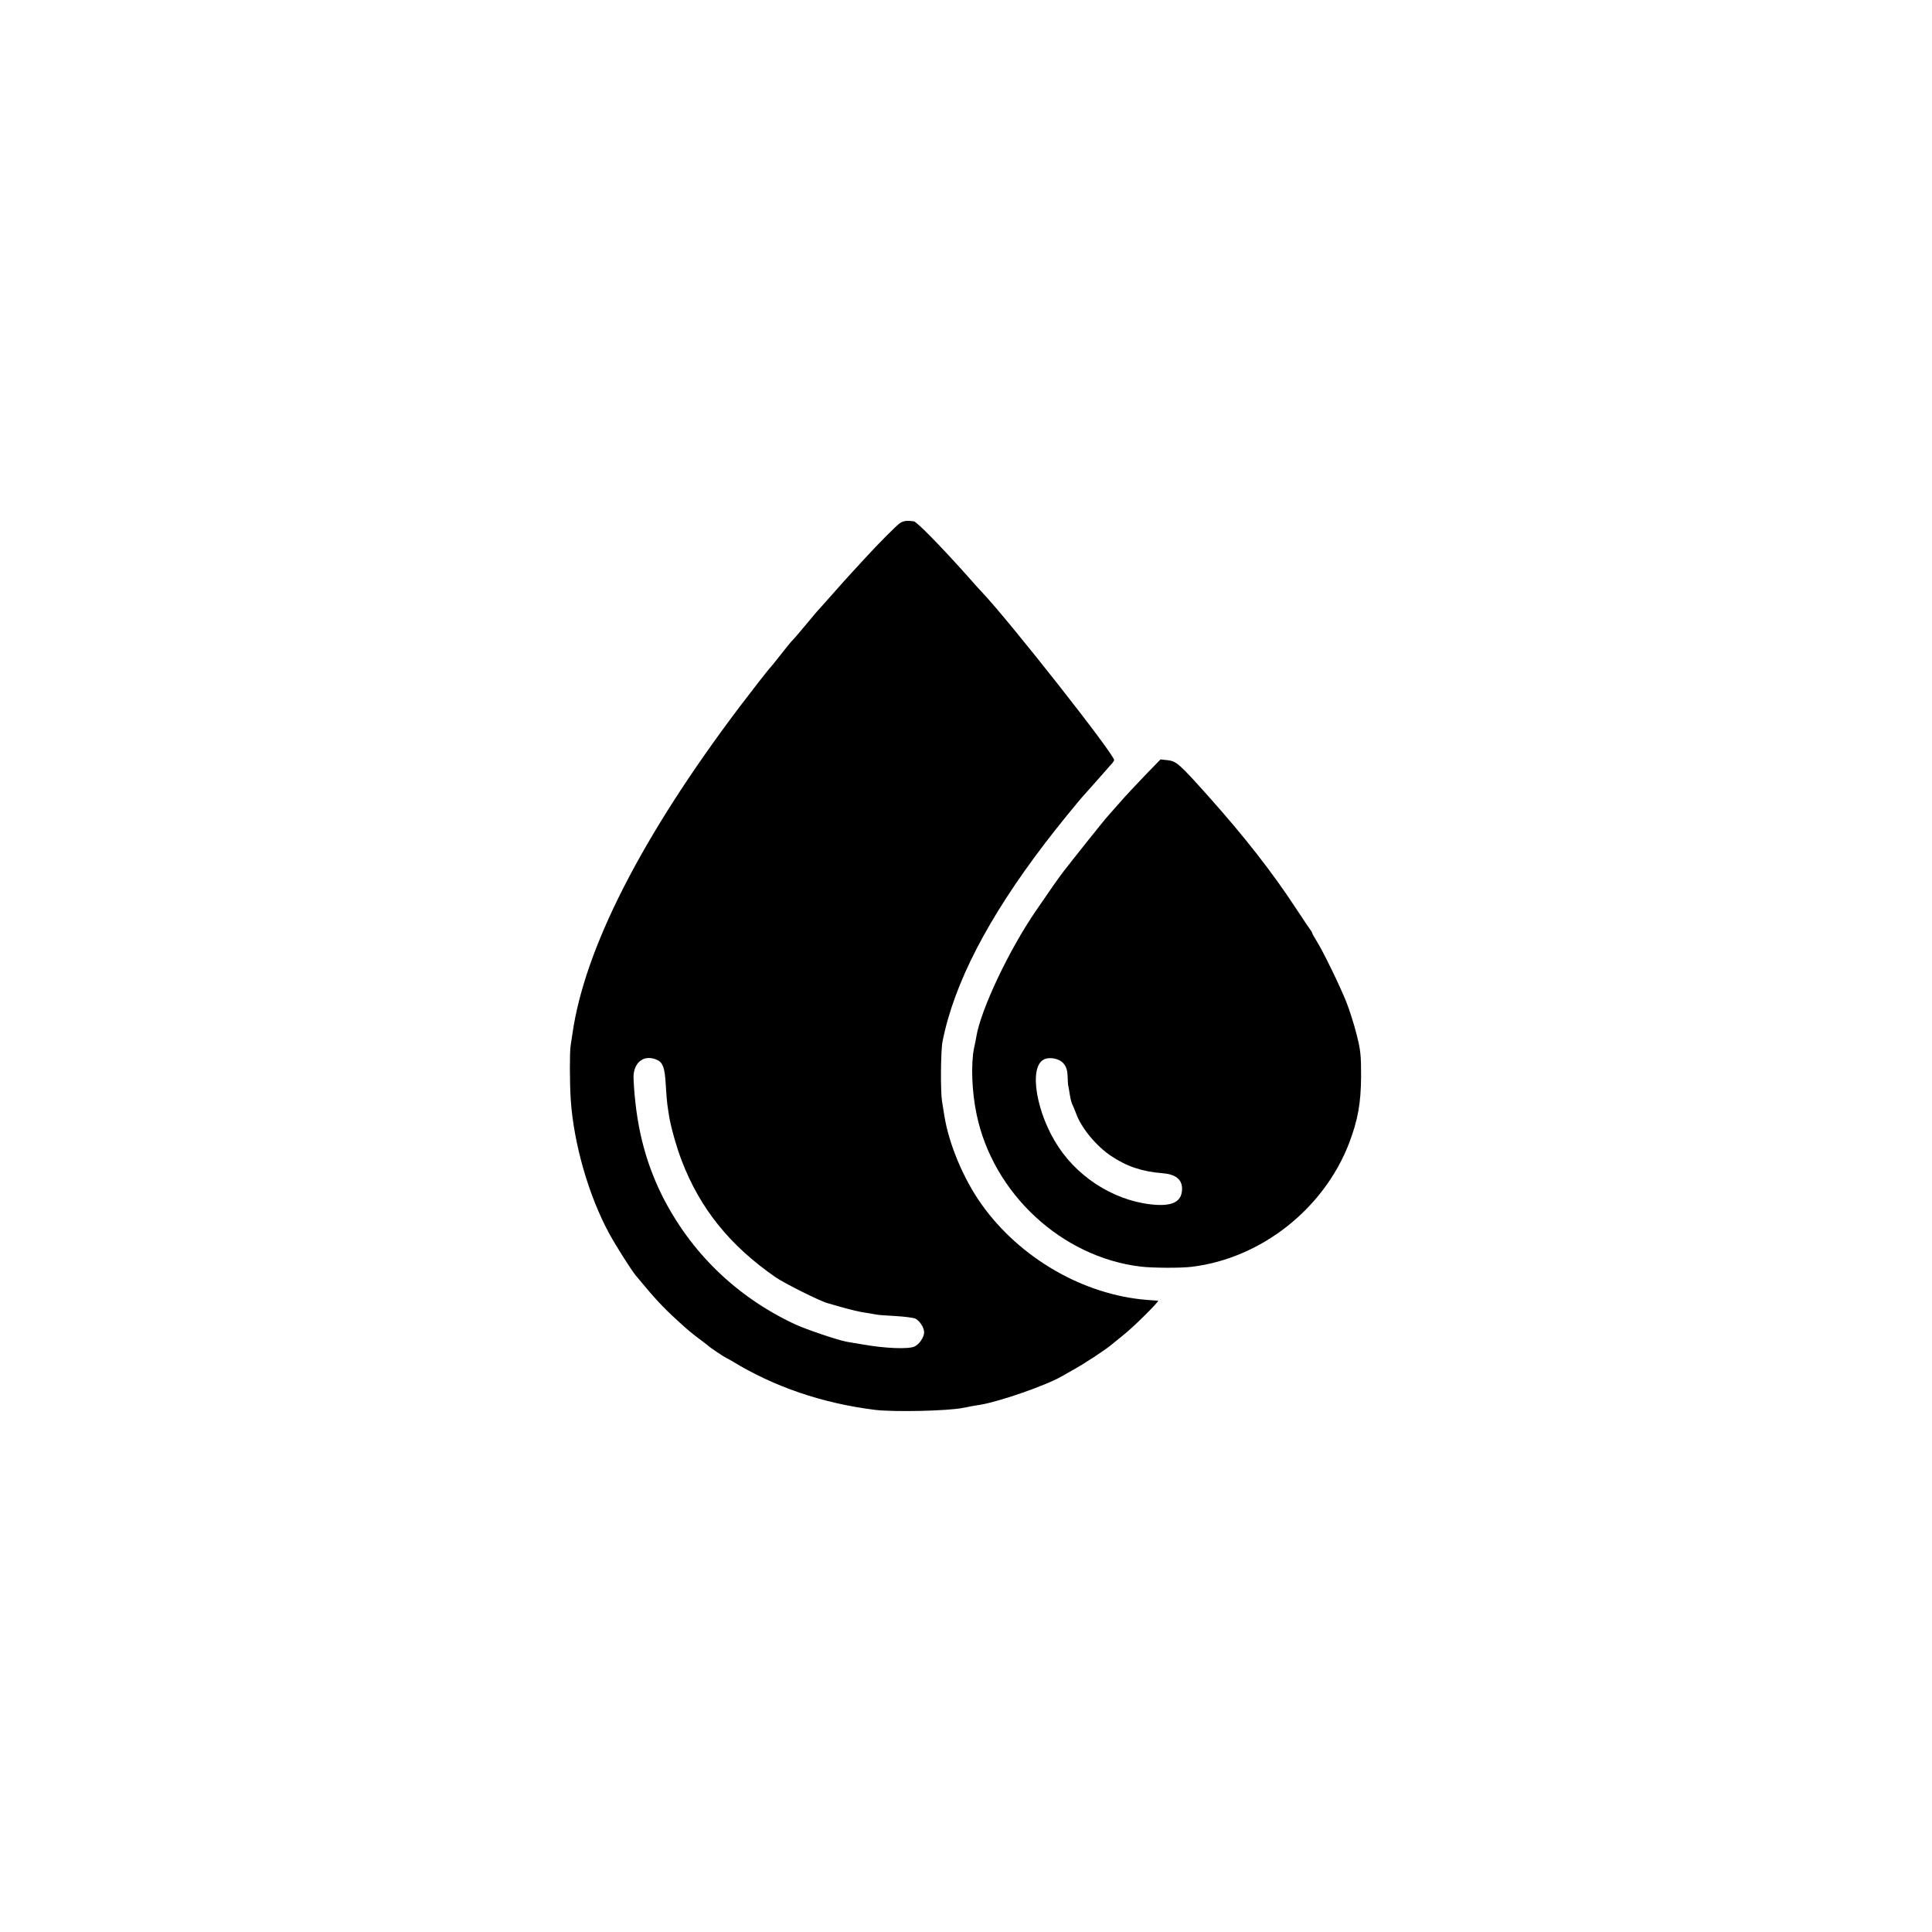 <?xml version="1.0" standalone="no"?>
<!DOCTYPE svg PUBLIC "-//W3C//DTD SVG 20010904//EN"
 "http://www.w3.org/TR/2001/REC-SVG-20010904/DTD/svg10.dtd">
<svg version="1.0" xmlns="http://www.w3.org/2000/svg"
 width="1200pt" height="1200pt" viewBox="0 0 1200 1200"
 preserveAspectRatio="xMidYMid meet">
<g transform="translate(0,1200) scale(0.1,-0.1)"
fill="#000000" stroke="none">
<path d="M5590 8751 c-21 -14 -129 -122 -216 -217 -93 -100 -197 -216 -234
-259 -24 -27 -46 -52 -49 -55 -4 -3 -40 -45 -81 -95 -41 -49 -79 -94 -86 -100
-6 -5 -38 -44 -70 -85 -32 -41 -61 -77 -64 -80 -13 -12 -124 -155 -196 -250
-606 -802 -964 -1502 -1039 -2034 -3 -20 -8 -53 -11 -73 -6 -44 -6 -223 1
-333 18 -272 111 -596 238 -830 41 -76 138 -229 168 -265 122 -147 162 -190
260 -280 63 -58 89 -79 144 -120 22 -16 42 -32 45 -35 9 -9 95 -67 110 -74 8
-4 24 -12 35 -19 263 -161 562 -263 890 -304 118 -14 448 -7 545 12 14 2 36 7
50 10 14 2 41 7 60 10 120 20 407 120 504 176 11 6 40 23 65 37 69 37 212 131
246 161 17 14 51 42 75 61 58 45 224 210 213 211 -4 0 -35 3 -68 5 -395 31
-790 259 -1028 593 -112 157 -204 375 -232 554 -3 17 -9 57 -14 87 -10 61 -8
315 3 370 71 361 282 768 637 1233 70 92 206 260 244 301 11 12 47 53 80 90
33 37 70 79 82 93 13 13 23 27 23 32 0 37 -651 864 -820 1042 -8 8 -49 53 -90
100 -164 184 -315 338 -334 341 -43 6 -65 3 -86 -11z m-1516 -3331 c42 -16 55
-47 61 -155 3 -55 8 -111 10 -125 2 -14 6 -41 9 -61 9 -65 47 -203 81 -290
114 -297 299 -526 582 -722 53 -37 277 -149 323 -161 14 -4 39 -11 55 -16 91
-26 145 -39 190 -45 28 -5 57 -10 65 -11 8 -2 58 -5 110 -8 53 -3 108 -10 123
-15 26 -10 57 -56 57 -86 0 -31 -32 -77 -61 -89 -41 -17 -184 -11 -324 14 -33
6 -76 13 -95 16 -53 9 -257 78 -325 110 -363 171 -646 446 -823 799 -108 217
-164 447 -177 725 -4 96 59 151 139 120z"/>
<path d="M7111 7183 c-53 -55 -123 -130 -156 -168 -33 -38 -67 -76 -75 -85
-15 -15 -219 -271 -276 -345 -29 -38 -77 -106 -169 -241 -169 -246 -344 -617
-371 -784 -1 -8 -7 -40 -14 -70 -20 -98 -14 -272 16 -412 102 -491 528 -886
1018 -945 74 -9 252 -10 321 -1 428 53 816 358 974 766 55 145 74 249 75 417
0 132 -3 163 -28 260 -15 61 -44 151 -63 200 -39 98 -145 317 -187 383 -14 23
-26 44 -26 47 0 3 -4 11 -10 18 -5 7 -47 68 -92 137 -146 223 -321 446 -538
689 -181 203 -203 223 -255 229 l-47 5 -97 -100z m-504 -1790 c16 -19 23 -43
24 -75 1 -27 2 -51 3 -55 1 -5 6 -30 10 -57 4 -27 11 -56 16 -65 5 -9 16 -36
25 -60 32 -88 125 -200 215 -260 98 -66 194 -98 320 -108 81 -6 122 -38 122
-96 0 -73 -48 -105 -150 -101 -238 11 -479 151 -617 359 -138 207 -187 496
-92 544 37 19 99 6 124 -26z"/>
</g>
</svg>
